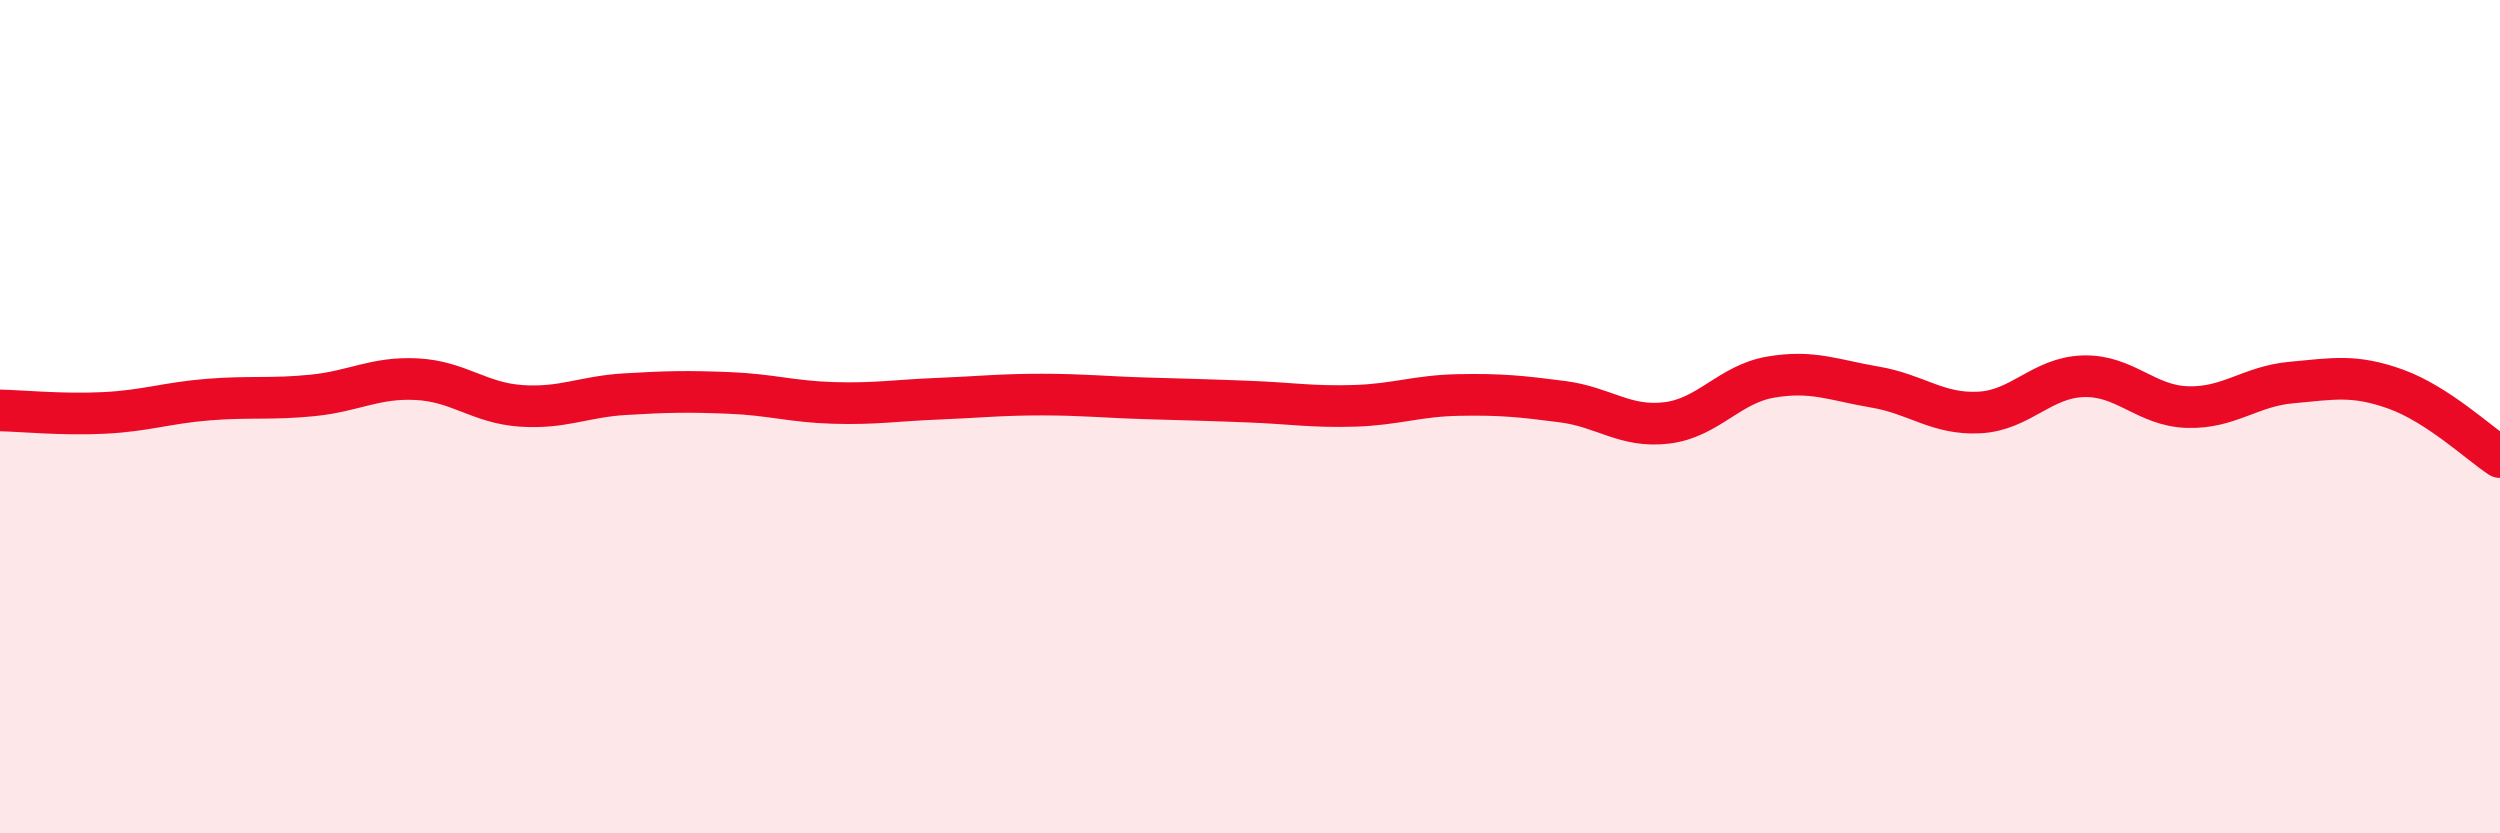 
    <svg width="60" height="20" viewBox="0 0 60 20" xmlns="http://www.w3.org/2000/svg">
      <path
        d="M 0,9.85 C 0.5,9.86 1.5,9.96 2.5,9.91 C 3.5,9.86 4,9.67 5,9.59 C 6,9.51 6.5,9.59 7.5,9.49 C 8.5,9.39 9,9.05 10,9.1 C 11,9.15 11.5,9.67 12.5,9.74 C 13.5,9.81 14,9.52 15,9.46 C 16,9.4 16.5,9.39 17.5,9.43 C 18.5,9.47 19,9.64 20,9.67 C 21,9.7 21.5,9.61 22.5,9.57 C 23.5,9.53 24,9.47 25,9.47 C 26,9.47 26.5,9.53 27.5,9.56 C 28.5,9.59 29,9.6 30,9.64 C 31,9.68 31.5,9.77 32.5,9.74 C 33.5,9.71 34,9.5 35,9.48 C 36,9.46 36.5,9.51 37.5,9.64 C 38.5,9.77 39,10.27 40,10.15 C 41,10.03 41.5,9.22 42.5,9.05 C 43.5,8.88 44,9.12 45,9.29 C 46,9.46 46.5,9.95 47.5,9.9 C 48.5,9.85 49,9.06 50,9.03 C 51,9 51.5,9.74 52.5,9.77 C 53.5,9.8 54,9.27 55,9.18 C 56,9.09 56.5,8.98 57.5,9.34 C 58.5,9.7 59.5,10.64 60,10.97L60 20L0 20Z"
        fill="#EB0A25"
        opacity="0.1"
        stroke-linecap="round"
        stroke-linejoin="round"
      />
      <path
        d="M 0,9.85 C 0.5,9.86 1.5,9.96 2.5,9.91 C 3.5,9.86 4,9.67 5,9.59 C 6,9.51 6.5,9.59 7.5,9.49 C 8.5,9.39 9,9.05 10,9.1 C 11,9.15 11.5,9.67 12.5,9.74 C 13.5,9.81 14,9.52 15,9.46 C 16,9.4 16.5,9.39 17.5,9.43 C 18.5,9.47 19,9.64 20,9.67 C 21,9.7 21.5,9.61 22.5,9.57 C 23.5,9.53 24,9.47 25,9.47 C 26,9.47 26.5,9.53 27.5,9.56 C 28.5,9.59 29,9.6 30,9.64 C 31,9.68 31.5,9.77 32.5,9.74 C 33.5,9.71 34,9.5 35,9.48 C 36,9.46 36.5,9.51 37.5,9.64 C 38.5,9.77 39,10.27 40,10.15 C 41,10.03 41.5,9.22 42.5,9.05 C 43.5,8.88 44,9.12 45,9.29 C 46,9.46 46.5,9.95 47.5,9.9 C 48.5,9.85 49,9.06 50,9.03 C 51,9 51.5,9.74 52.5,9.77 C 53.5,9.8 54,9.27 55,9.18 C 56,9.09 56.5,8.98 57.5,9.34 C 58.5,9.7 59.5,10.64 60,10.97"
        stroke="#EB0A25"
        stroke-width="1"
        fill="none"
        stroke-linecap="round"
        stroke-linejoin="round"
      />
    </svg>
  